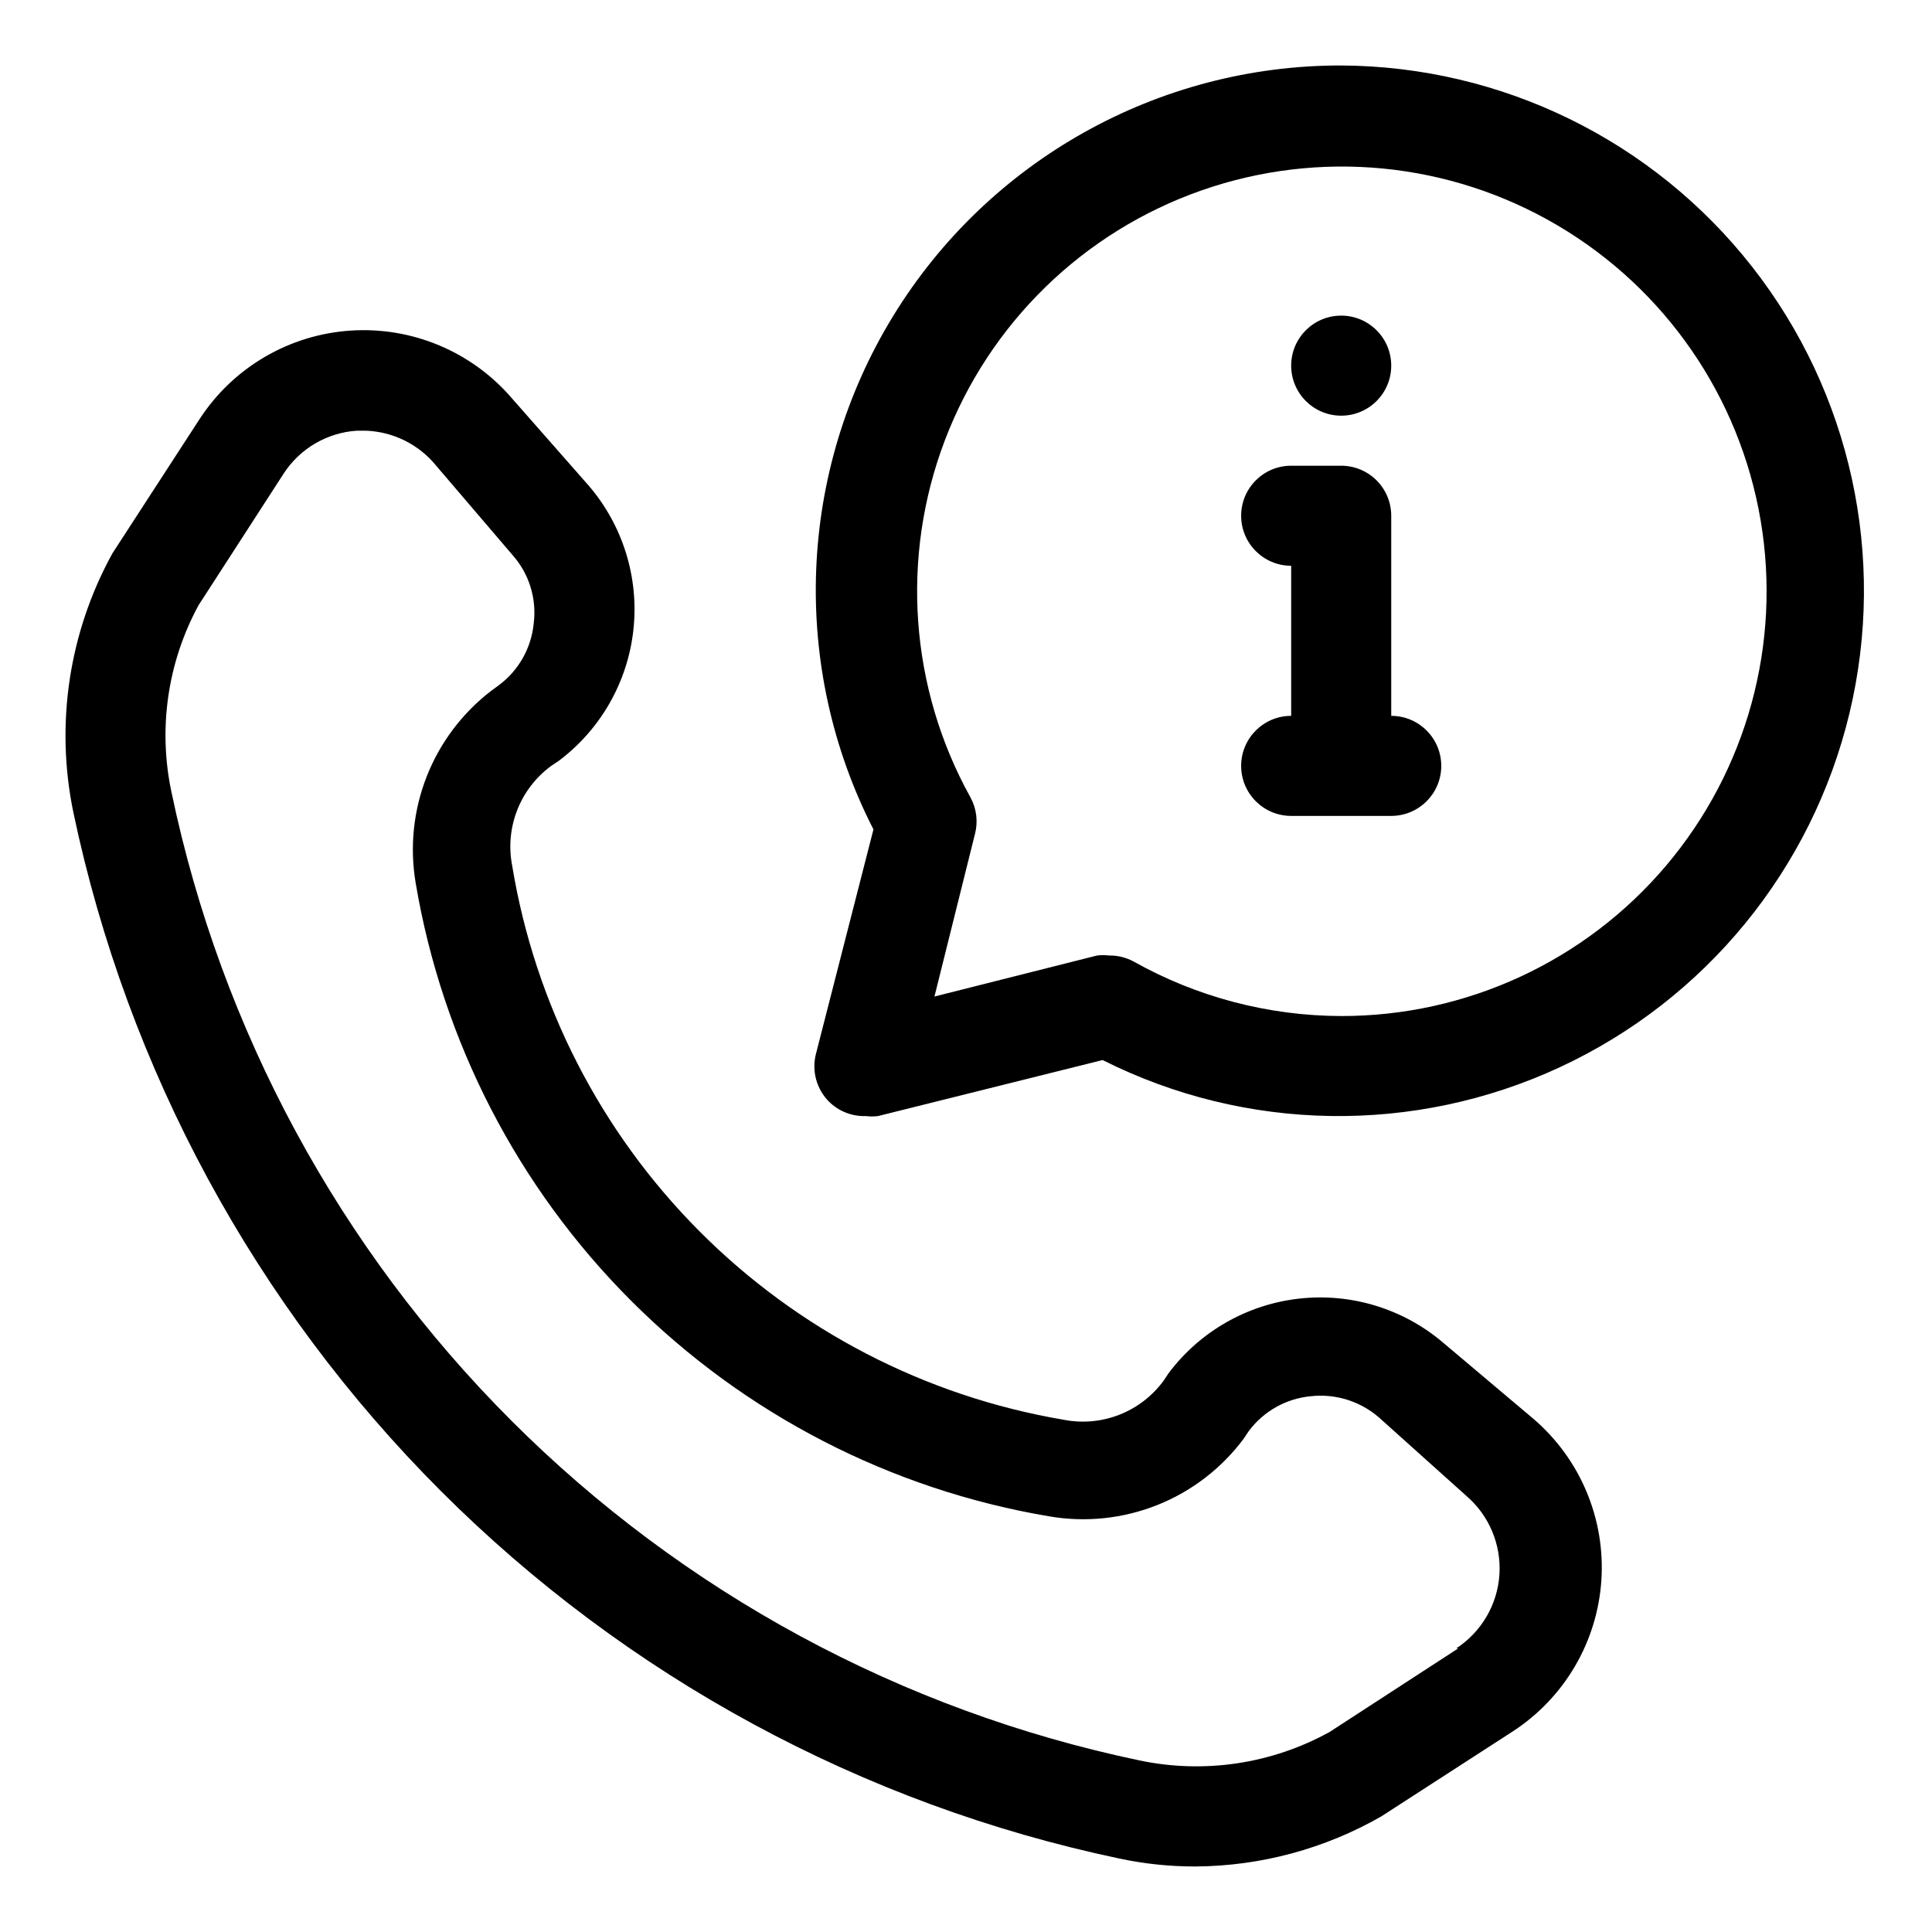 <?xml version="1.0" encoding="UTF-8"?>
<!-- Uploaded to: ICON Repo, www.svgrepo.com, Generator: ICON Repo Mixer Tools -->
<svg fill="#000000" width="800px" height="800px" version="1.1" viewBox="144 144 512 512" xmlns="http://www.w3.org/2000/svg">
 <g>
  <path d="m526.61 499.96c-10.543-9.055-24.367-13.336-38.184-11.828-13.816 1.504-26.391 8.668-34.734 19.781l-1.324 1.988-0.004 0.004c-2.981 4.062-7.055 7.195-11.754 9.027-4.695 1.832-9.816 2.289-14.762 1.312-36.602-6.211-70.352-23.691-96.539-50-26.191-26.312-43.52-60.141-49.566-96.77-0.973-4.945-0.52-10.066 1.312-14.762 1.832-4.695 4.965-8.773 9.031-11.754l1.988-1.324c11.113-8.344 18.277-20.918 19.785-34.734 1.504-13.816-2.777-27.641-11.832-38.188l-20.285-23.066c-10.621-12.426-26.48-19.109-42.793-18.039-16.309 1.07-31.16 9.77-40.07 23.473l-23.066 35.531c-11.566 20.965-15.234 45.375-10.344 68.812 14.344 68.082 48.176 130.52 97.375 179.72 49.195 49.195 111.64 83.027 179.72 97.371 6.664 1.426 13.465 2.137 20.281 2.121 17.266-0.113 34.207-4.68 49.191-13.258l34.867-22.539c13.703-8.91 22.406-23.758 23.477-40.07 1.066-16.309-5.617-32.168-18.039-42.793zm3.844 80.875-34.074 22.141h0.004c-15.344 8.484-33.227 11.164-50.383 7.559-63.07-13.199-120.93-44.492-166.49-90.055-45.566-45.566-76.859-103.42-90.055-166.49-3.606-16.852-1.066-34.438 7.156-49.586l22.539-34.867c4.32-6.68 11.555-10.91 19.492-11.402h2.254c7.277 0.246 14.098 3.629 18.691 9.281l20.285 23.73c4.359 4.934 6.387 11.5 5.57 18.031-0.625 6.547-3.996 12.523-9.281 16.441l-1.988 1.457c-7.648 5.867-13.555 13.707-17.082 22.676s-4.543 18.73-2.938 28.234c7.066 41.953 27.027 80.656 57.109 110.74 30.082 30.082 68.789 50.043 110.74 57.113 9.656 1.672 19.586 0.637 28.691-2.988 9.102-3.629 17.023-9.707 22.883-17.562l1.324-1.988c3.918-5.285 9.895-8.66 16.441-9.281 6.523-0.734 13.055 1.285 18.031 5.566l23.199 20.816c6.055 5.188 9.309 12.926 8.789 20.883-0.523 7.953-4.762 15.199-11.438 19.555z"/>
  <path d="m499.43 161.35c-48.465-0.059-93.465 25.121-118.77 66.453-25.309 41.332-27.273 92.859-5.188 136l-15.25 59.527c-1.141 4.512 0.168 9.293 3.449 12.598 2.598 2.582 6.148 3.973 9.809 3.844 1.059 0.129 2.125 0.129 3.184 0l59.527-14.848v-0.004c37.984 19.105 82.613 19.809 121.18 1.906s66.832-52.445 76.75-93.789c9.922-41.34 0.406-84.949-25.836-118.4-26.242-33.449-66.332-53.074-108.85-53.285zm0 251.91c-19.273-0.047-38.215-5.019-55.02-14.453-1.996-1.078-4.231-1.625-6.496-1.59-1.059-0.129-2.125-0.129-3.184 0l-43.09 10.871 10.738-43.09h0.004c0.844-3.258 0.418-6.719-1.195-9.676-16.098-29.004-18.582-63.633-6.789-94.637 11.793-31.008 36.66-55.23 67.961-66.207 31.305-10.977 65.855-7.59 94.426 9.262 28.574 16.852 48.262 45.445 53.801 78.152 5.543 32.707-3.625 66.191-25.051 91.512-21.426 25.324-52.934 39.906-86.105 39.855z"/>
  <path d="m512.69 240.9c0 7.32-5.934 13.258-13.258 13.258-7.32 0-13.258-5.938-13.258-13.258 0-7.324 5.938-13.258 13.258-13.258 7.324 0 13.258 5.934 13.258 13.258"/>
  <path d="m512.69 333.71v-53.031c0-3.516-1.395-6.891-3.883-9.375-2.484-2.488-5.859-3.883-9.375-3.883h-13.258c-7.32 0-13.258 5.934-13.258 13.258 0 7.32 5.938 13.258 13.258 13.258v39.773c-7.32 0-13.258 5.938-13.258 13.258 0 7.324 5.938 13.258 13.258 13.258h26.516c7.324 0 13.258-5.934 13.258-13.258 0-7.32-5.934-13.258-13.258-13.258z"/>
 </g>
</svg>